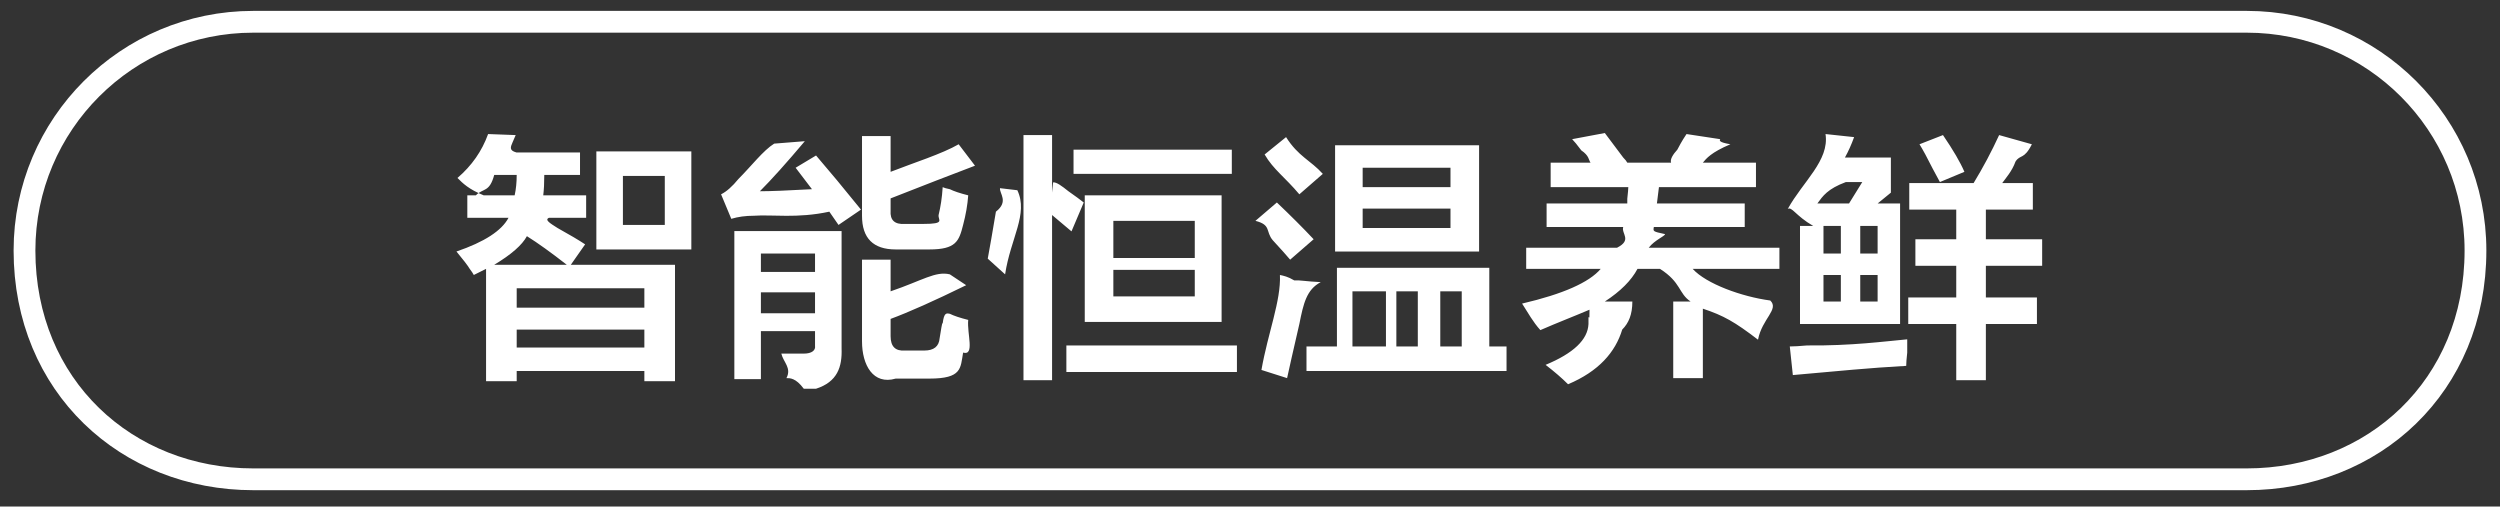 <svg 
 xmlns="http://www.w3.org/2000/svg"
 xmlns:xlink="http://www.w3.org/1999/xlink"
 width="153px" height="30.999px">
<rect width="100%" height="100%" fill="#333333" stroke="none"/>
<path fill-rule="evenodd"  fill="rgb(255, 255, 255)"
 d="M124.660,18.204 L124.660,19.829 L121.535,19.829 L121.535,23.267 L119.722,23.267 L119.722,19.829 L116.785,19.829 L116.785,18.204 L119.722,18.204 L119.722,16.266 L117.222,16.266 L117.222,14.642 L119.722,14.642 L119.722,12.828 L116.847,12.828 L116.847,11.204 L120.785,11.204 C121.368,10.246 121.888,9.266 122.347,8.267 L124.35,8.829 C123.868,9.79 123.638,9.434 123.347,9.891 C123.14,10.476 122.743,10.913 122.535,11.204 L124.410,11.204 L124.410,12.828 L121.535,12.828 L121.535,14.642 L124.98,14.642 L124.98,16.266 L121.535,16.266 L121.535,18.204 L124.660,18.204 ZM118.285,10.329 C117.951,9.662 117.680,9.162 117.473,8.829 L118.910,8.267 C119.535,9.184 119.972,9.934 120.222,10.516 L118.722,11.141 C118.638,10.976 118.493,10.704 118.285,10.329 ZM109.722,22.954 L109.535,21.203 C109.785,21.203 110.138,21.183 110.597,21.141 C113.306,21.17 115.347,20.891 116.722,20.767 C116.722,20.933 116.722,21.203 116.722,21.579 C116.680,21.953 116.660,22.225 116.660,22.391 C114.368,22.517 112.55,22.704 109.722,22.954 ZM110.160,13.828 L110.97,13.828 C109.889,13.204 109.660,12.620 109.410,12.79 C110.326,11.120 111.97,9.829 111.722,8.204 L113.472,8.391 C113.306,8.850 113.118,9.266 112.910,9.641 L115.722,9.641 L115.722,11.79 L114.910,12.454 L116.285,12.454 L116.285,19.829 L110.160,19.829 L110.160,13.828 ZM113.847,18.454 L114.910,18.454 L114.910,16.829 L113.847,16.829 L113.847,18.454 ZM113.847,15.516 L114.910,15.516 L114.910,13.828 L113.847,13.828 L113.847,15.516 ZM111.597,18.454 L112.660,18.454 L112.660,16.829 L111.597,16.829 L111.597,18.454 ZM111.597,15.516 L112.660,15.516 L112.660,13.828 L111.597,13.828 L111.597,15.516 ZM113.160,12.454 L113.972,11.141 L112.97,11.141 C111.848,11.558 111.555,11.996 111.222,12.454 L113.160,12.454 ZM107.590,20.79 C106.173,19.703 105.48,19.309 104.215,18.891 L104.215,23.141 L102.402,23.141 L102.402,18.454 L103.465,18.454 C102.715,17.954 102.90,17.287 101.590,16.454 L100.215,16.454 C99.840,17.163 99.173,17.829 98.215,18.454 L99.90,18.454 C99.90,19.245 99.68,19.767 99.28,20.17 C98.860,21.557 97.840,22.725 95.965,23.517 C95.590,23.141 95.131,22.745 94.590,22.329 C96.298,21.620 97.173,20.788 97.215,19.829 C97.215,19.745 97.215,19.621 97.215,19.454 C97.256,19.245 97.277,19.79 97.277,18.954 C96.402,19.329 95.318,19.745 94.27,20.203 C93.819,19.703 93.527,19.163 93.152,18.579 C95.653,17.995 97.256,17.287 97.965,16.454 L93.403,16.454 L93.403,15.16 L98.965,15.16 C99.90,14.683 99.215,14.308 99.340,13.892 L94.652,13.892 L94.652,12.454 L99.590,12.454 C99.590,12.370 99.590,12.225 99.590,12.16 C99.631,11.766 99.652,11.579 99.652,11.454 L94.90,11.454 L94.90,9.954 L97.340,9.954 C97.215,9.788 97.27,9.538 96.777,9.204 C96.527,8.871 96.340,8.641 96.215,8.517 L98.215,8.141 C98.465,8.476 98.840,8.976 99.340,9.641 C99.465,9.766 99.548,9.871 99.590,9.954 L102.27,9.954 C102.194,9.746 102.402,9.434 102.652,9.16 C102.943,8.600 103.131,8.329 103.215,8.204 L105.277,8.517 C105.235,8.600 105.173,8.704 105.90,8.829 C104.715,9.329 104.423,9.704 104.215,9.954 L107.465,9.954 L107.465,11.454 L101.527,11.454 L101.403,12.454 L106.777,12.454 L106.777,13.892 L101.215,13.892 C101.173,14.16 101.131,14.163 101.90,14.328 C101.90,14.454 101.27,14.683 100.903,15.16 L108.90,15.16 L108.90,16.454 L103.590,16.454 C104.423,17.371 106.6,18.16 108.340,18.391 C108.90,18.933 107.840,19.495 107.590,20.79 ZM79.957,21.203 L81.82,21.203 L81.82,16.391 L91.145,16.391 L91.145,21.203 L92.20,21.203 L92.20,22.704 L79.957,22.704 L79.957,21.203 ZM88.145,21.203 L89.458,21.203 L89.458,17.829 L88.145,17.829 L88.145,21.203 ZM85.457,21.203 L86.770,21.203 L86.770,17.829 L85.457,17.829 L85.457,21.203 ZM82.770,21.203 L84.82,21.203 L84.82,17.829 L82.770,17.829 L82.770,21.203 ZM81.707,8.891 L90.520,8.891 L90.520,15.392 L81.707,15.392 L81.707,8.891 ZM83.395,13.954 L88.770,13.954 L88.770,12.766 L83.395,12.766 L83.395,13.954 ZM83.395,11.454 L88.770,11.454 L88.770,10.266 L83.395,10.266 L83.395,11.454 ZM77.395,9.454 L78.707,8.391 C79.457,9.58 80.207,9.808 80.957,10.641 L79.520,11.892 C78.645,10.850 77.936,10.38 77.395,9.454 ZM80.395,14.642 L78.957,15.892 C78.748,15.642 78.395,15.246 77.895,14.704 C77.436,14.163 77.82,13.766 76.832,13.516 L78.145,12.392 C78.978,13.184 79.728,13.934 80.395,14.642 ZM65.262,21.141 L75.700,21.141 L75.700,22.767 L65.262,22.767 L65.262,21.141 ZM66.387,19.703 L66.387,11.954 L74.762,11.954 L74.762,19.703 L66.387,19.703 ZM73.12,13.516 L68.137,13.516 L68.137,15.79 L73.12,15.79 L73.12,13.516 ZM73.12,16.516 L68.137,16.516 L68.137,18.141 L73.12,18.141 L73.12,16.516 ZM65.700,9.16 L75.387,9.16 L75.387,10.641 L65.700,10.641 L65.700,9.16 ZM65.575,14.16 L64.387,13.16 L64.387,23.267 L62.637,23.267 L62.637,8.267 L64.387,8.267 L64.387,11.79 L64.450,11.16 C64.658,11.141 64.970,11.370 65.387,11.704 C65.803,11.996 66.116,12.225 66.325,12.392 L65.575,14.16 ZM60.450,15.829 C60.575,15.163 60.741,14.204 60.950,12.954 C61.75,12.328 61.158,11.850 61.200,11.516 L62.262,11.642 C62.95,13.100 61.845,14.578 61.512,16.79 L60.450,15.829 ZM56.880,23.17 L54.817,23.17 C53.442,23.57 52.755,22.349 52.755,20.891 L52.755,15.892 L54.505,15.892 L54.505,17.829 C56.46,17.163 57.255,16.579 58.130,16.79 L59.130,17.454 C57.171,18.413 55.630,19.101 54.505,19.517 L54.505,20.579 C54.505,21.203 54.796,21.495 55.380,21.453 L56.567,21.453 C57.150,21.453 57.463,21.203 57.505,20.703 C57.588,20.245 57.650,19.703 57.692,19.79 C57.775,19.121 57.921,19.163 58.130,19.204 C58.380,19.329 58.755,19.454 59.255,19.579 C59.171,20.413 59.67,21.79 58.942,21.579 C58.775,22.537 58.88,23.17 56.880,23.17 ZM55.380,13.704 L56.505,13.704 C57.88,13.704 57.400,13.475 57.442,13.16 C57.567,12.642 57.650,12.120 57.692,11.454 C57.775,11.496 57.921,11.538 58.130,11.579 C58.380,11.704 58.755,11.829 59.255,11.954 C59.213,12.538 59.108,13.142 58.942,13.766 C58.692,14.766 58.5,15.266 56.880,15.266 L54.817,15.266 C53.442,15.266 52.755,14.578 52.755,13.204 L52.755,8.329 L54.505,8.329 L54.505,10.516 C55.880,9.976 57.67,9.412 58.67,8.829 L59.67,10.141 C58.25,10.684 56.505,11.350 54.505,12.142 L54.505,12.892 C54.463,13.475 54.755,13.746 55.380,13.704 ZM50.755,12.954 C48.796,13.38 47.255,13.121 46.130,13.204 C45.630,13.204 45.171,13.266 44.755,13.392 L44.130,11.892 C44.463,11.726 44.817,11.413 45.192,10.954 C45.983,10.162 46.713,9.204 47.380,8.79 L49.255,8.641 C48.130,9.976 47.213,10.996 46.505,11.704 C47.130,11.704 48.192,11.663 49.692,11.579 L48.692,10.266 L49.942,9.516 C50.733,10.434 51.650,11.538 52.692,12.828 L51.317,13.766 L50.755,12.954 ZM36.497,9.266 L42.310,9.266 L42.310,15.266 L36.497,15.266 L36.497,9.266 ZM38.122,13.766 L40.685,13.766 L40.685,10.766 L38.122,10.766 L38.122,13.766 ZM34.122,13.954 C34.872,14.371 35.435,14.704 35.810,14.954 L34.935,16.204 L41.310,16.204 L41.310,23.329 L39.435,23.329 L39.435,22.704 L31.622,22.704 L31.622,23.329 L29.747,23.329 L29.747,16.454 C29.497,16.579 29.247,16.704 28.997,16.829 C28.955,16.746 28.872,16.621 28.747,16.454 C28.622,16.246 28.351,15.892 27.935,15.392 C29.643,14.808 30.705,14.121 31.122,13.328 L28.60,13.328 L28.60,11.954 L29.60,11.954 C28.685,11.579 28.330,11.226 27.997,10.891 C28.872,10.141 29.497,9.246 29.872,8.204 L31.560,8.267 C31.518,8.350 31.455,8.496 31.372,8.704 C31.247,8.996 31.143,9.204 31.60,9.329 L35.497,9.329 L35.497,10.704 L33.310,10.704 C33.310,11.204 33.288,11.620 33.247,11.954 L35.872,11.954 L35.872,13.328 L33.60,13.328 C33.310,13.454 33.663,13.663 34.122,13.954 ZM31.622,21.267 L39.435,21.267 L39.435,20.17 L31.622,20.17 L31.622,21.267 ZM31.622,18.829 L39.435,18.829 L39.435,17.641 L31.622,17.641 L31.622,18.829 ZM30.247,10.704 C29.955,11.79 29.580,11.496 29.122,11.954 L31.497,11.954 C31.580,11.579 31.622,11.163 31.622,10.704 L30.247,10.704 ZM30.247,16.204 L34.685,16.204 C33.726,15.454 32.913,14.871 32.247,14.454 C31.955,14.996 31.288,15.579 30.247,16.204 ZM51.505,21.329 C51.546,22.454 51.25,23.37 49.942,23.79 C49.817,23.79 49.567,23.79 49.192,23.79 C48.692,23.120 48.338,23.141 48.130,23.141 C48.46,22.517 47.942,22.17 47.817,21.641 C48.317,21.641 48.775,21.641 49.192,21.641 C49.692,21.641 49.921,21.432 49.880,21.17 L49.880,20.267 L46.567,20.267 L46.567,23.204 L44.942,23.204 L44.942,14.142 L51.505,14.142 L51.505,21.329 ZM49.880,15.516 L46.567,15.516 L46.567,16.641 L49.880,16.641 L49.880,15.516 ZM49.880,17.891 L46.567,17.891 L46.567,19.17 L49.880,19.17 L49.880,17.891 ZM79.207,17.16 C79.623,17.141 79.915,17.225 80.83,17.266 C79.957,17.725 79.770,18.579 79.520,19.829 C79.145,21.453 78.895,22.557 78.770,23.141 L77.20,22.641 C77.603,20.350 78.40,18.413 78.332,16.829 C78.540,16.871 78.832,16.933 79.207,17.16 Z"/>
<path fill-rule="evenodd"  stroke="rgb(255, 255, 255)" stroke-width="1.333px" stroke-linecap="butt" stroke-linejoin="miter" fill="none"
 d="M15.499,1.333 L137.499,1.333 C145.231,1.333 151.499,7.600 151.499,15.333 C151.499,23.64 145.231,29.333 137.499,29.333 L15.499,29.333 C7.767,29.333 1.499,23.64 1.499,15.333 C1.499,7.600 7.767,1.333 15.499,1.333 Z"/>
</svg>
